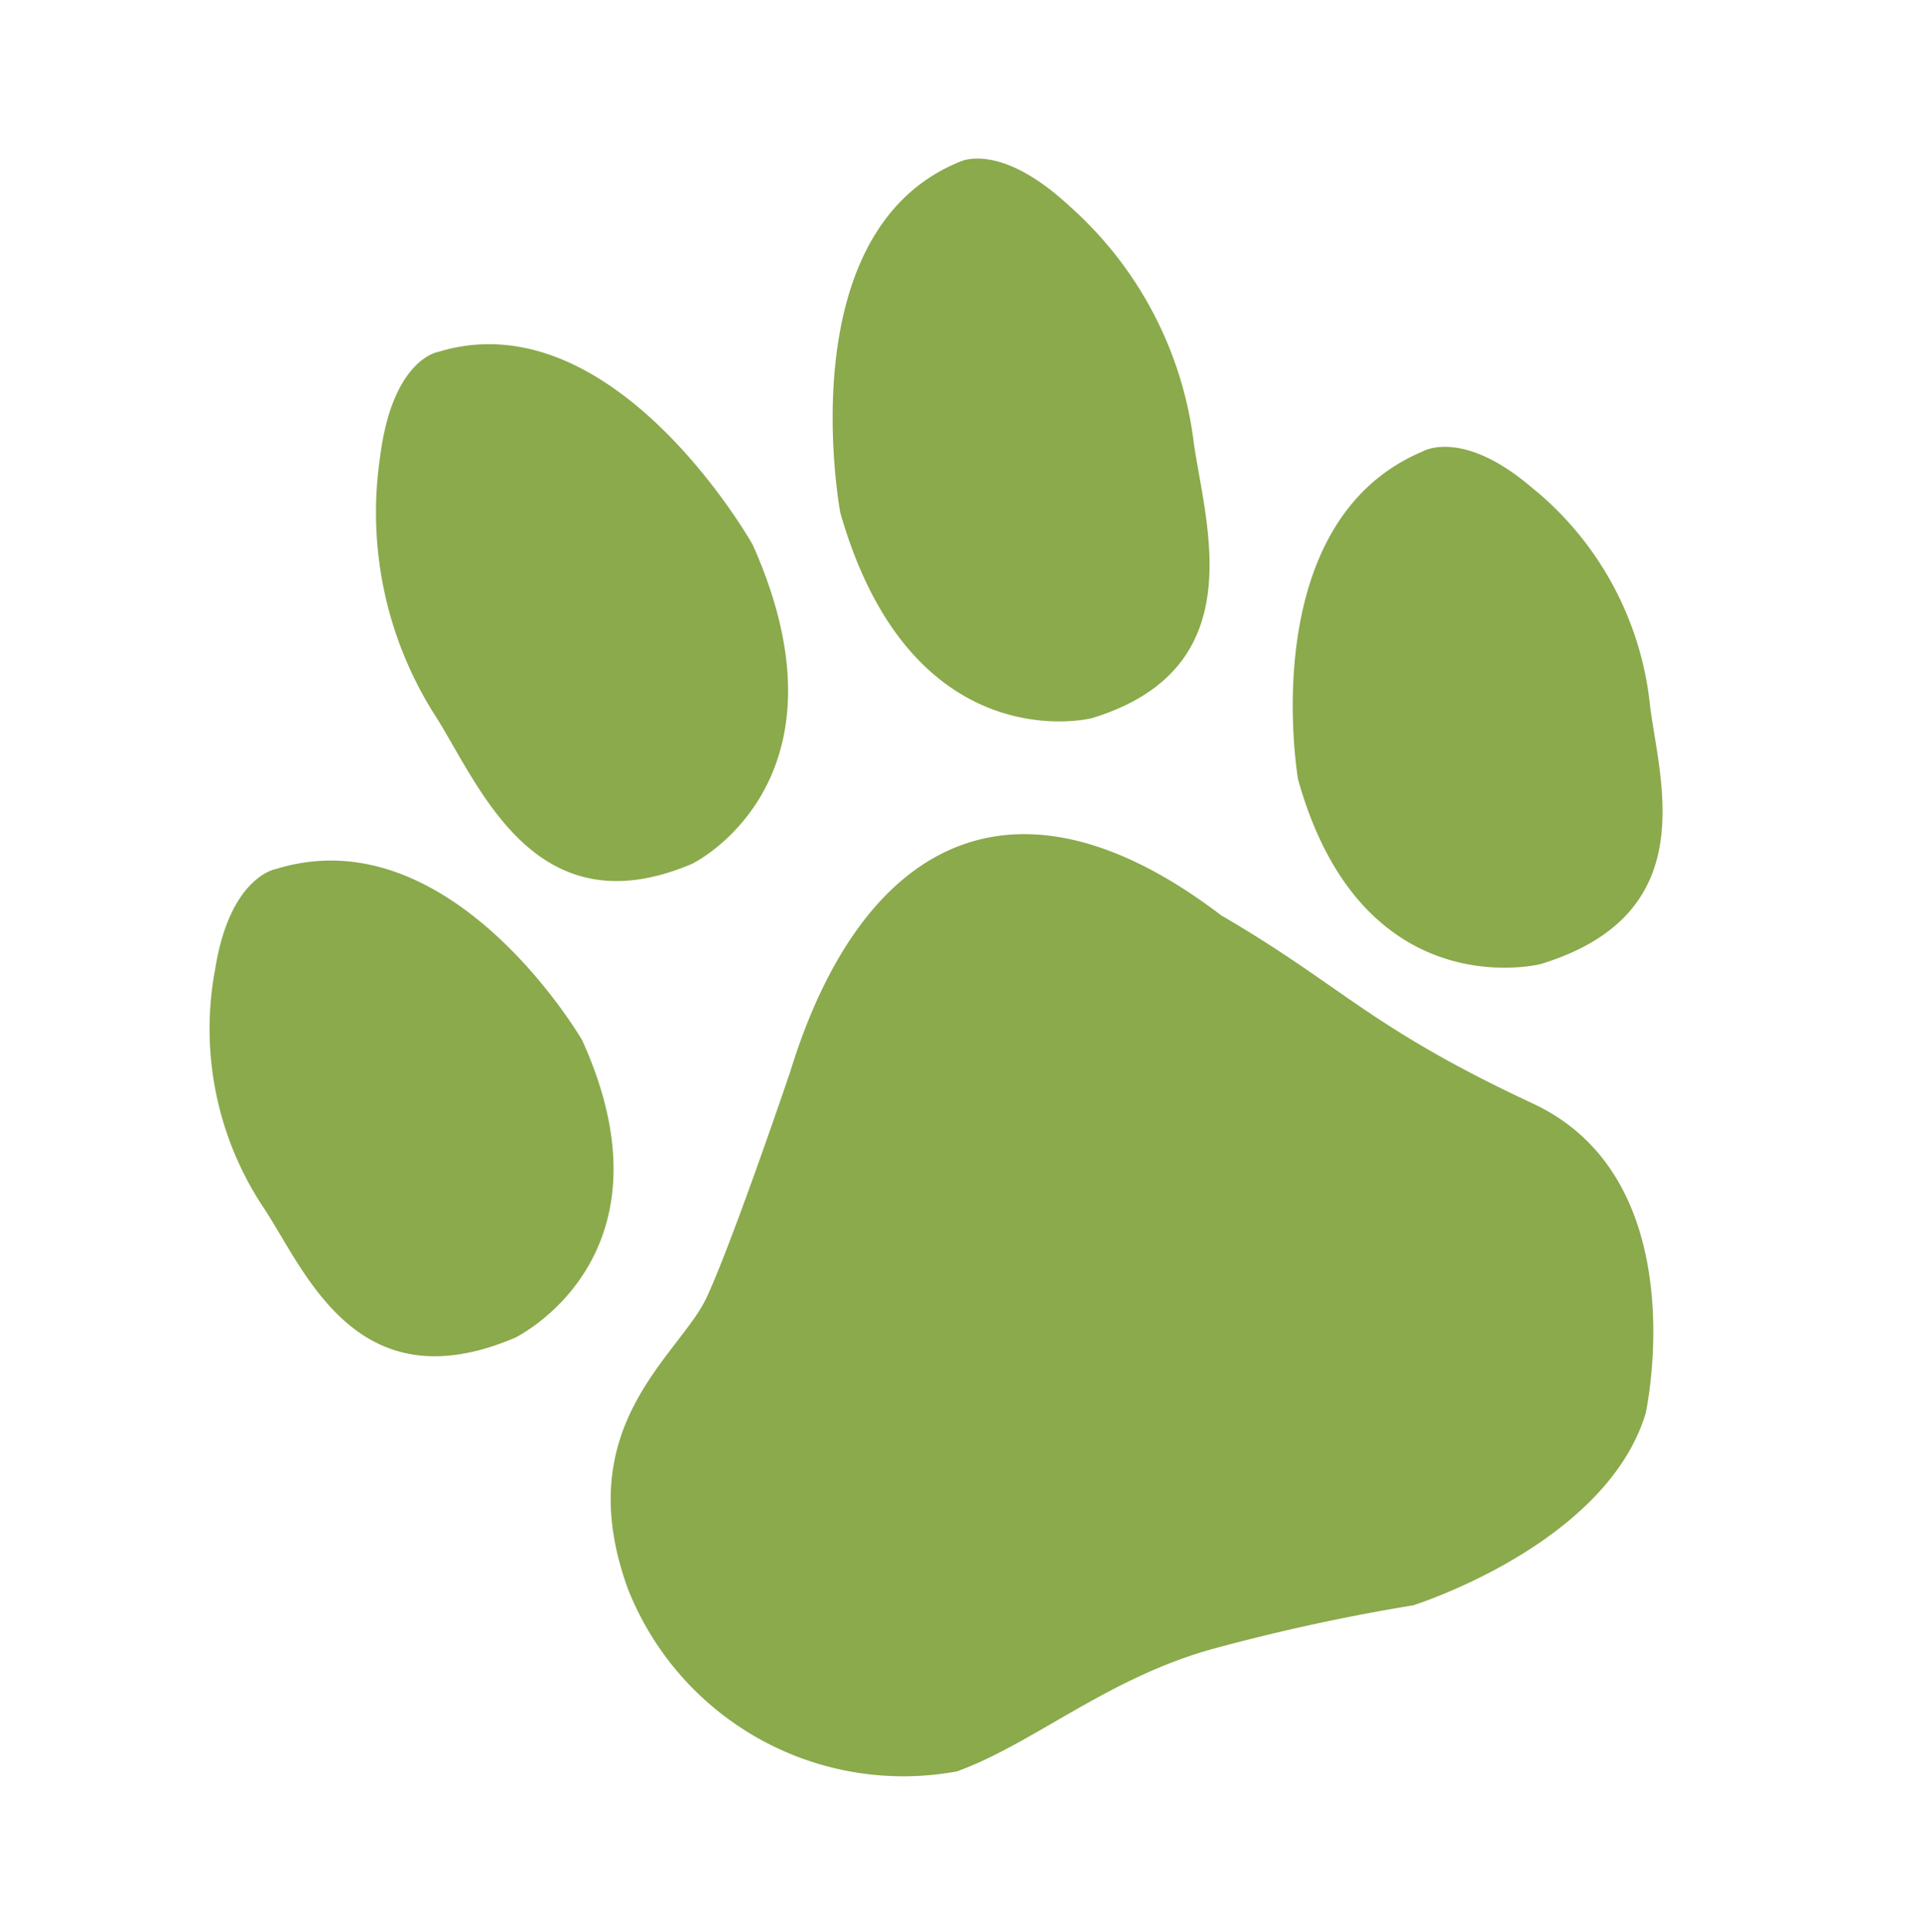 <svg xmlns="http://www.w3.org/2000/svg" xmlns:xlink="http://www.w3.org/1999/xlink" width="29.662" height="29.824" viewBox="0 0 29.662 29.824">
  <defs>
    <clipPath id="clip-path">
      <rect id="長方形_317" data-name="長方形 317" width="23.07" height="23.341" fill="#8aaa4c"/>
    </clipPath>
  </defs>
  <g id="グループ_25328" data-name="グループ 25328" transform="translate(0 7.891) rotate(-20)">
    <g id="グループ_25201" data-name="グループ 25201" clip-path="url(#clip-path)">
      <path id="パス_2669" data-name="パス 2669" d="M44.348,95.909c-2.215-3.441-4.879-2.9-7.072,0,0,0-1.7,2.122-2.4,2.829s-2.687,1.132-2.687,3.819A4.571,4.571,0,0,0,36,106.942c1.273,0,2.687-.566,4.385-.424a30.826,30.826,0,0,1,3.112.424s3.112.141,4.385-1.556c0,0,1.98-3.112,0-5.092s-2.122-2.687-3.536-4.385" transform="translate(-28.769 -83.604)" fill="#8aaa4c"/>
      <path id="パス_2670" data-name="パス 2670" d="M168.95,63.752c-.707-1.273-1.414-1.131-1.414-1.131-2.829.141-3.536,4.1-3.536,4.1-.283,3.678,2.546,3.96,2.546,3.96,2.687.141,2.687-2.122,2.97-3.253a4.986,4.986,0,0,0-.566-3.678" transform="translate(-146.582 -55.973)" fill="#8aaa4c"/>
      <path id="パス_2671" data-name="パス 2671" d="M5.653,66.722s-.707-3.96-3.536-4.1c0,0-.707-.141-1.414,1.132a4.985,4.985,0,0,0-.566,3.678c.283,1.132.283,3.395,2.97,3.253,0,0,2.829-.283,2.546-3.96" transform="translate(0 -55.972)" fill="#8aaa4c"/>
      <path id="パス_2672" data-name="パス 2672" d="M51.1,8.769s2.829-.307,2.546-4.305c0,0-.707-4.305-3.536-4.459,0,0-.707-.154-1.414,1.23a5.831,5.831,0,0,0-.566,4c.283,1.23.283,3.69,2.97,3.536" transform="translate(-42.902 0)" fill="#8aaa4c"/>
      <path id="パス_2673" data-name="パス 2673" d="M117.218,8.769c2.687.154,2.687-2.306,2.97-3.536a5.831,5.831,0,0,0-.566-4c-.707-1.384-1.414-1.23-1.414-1.23-2.829.154-3.536,4.459-3.536,4.459-.283,4,2.546,4.305,2.546,4.305" transform="translate(-102.488 0)" fill="#8aaa4c"/>
    </g>
  </g>
</svg>
